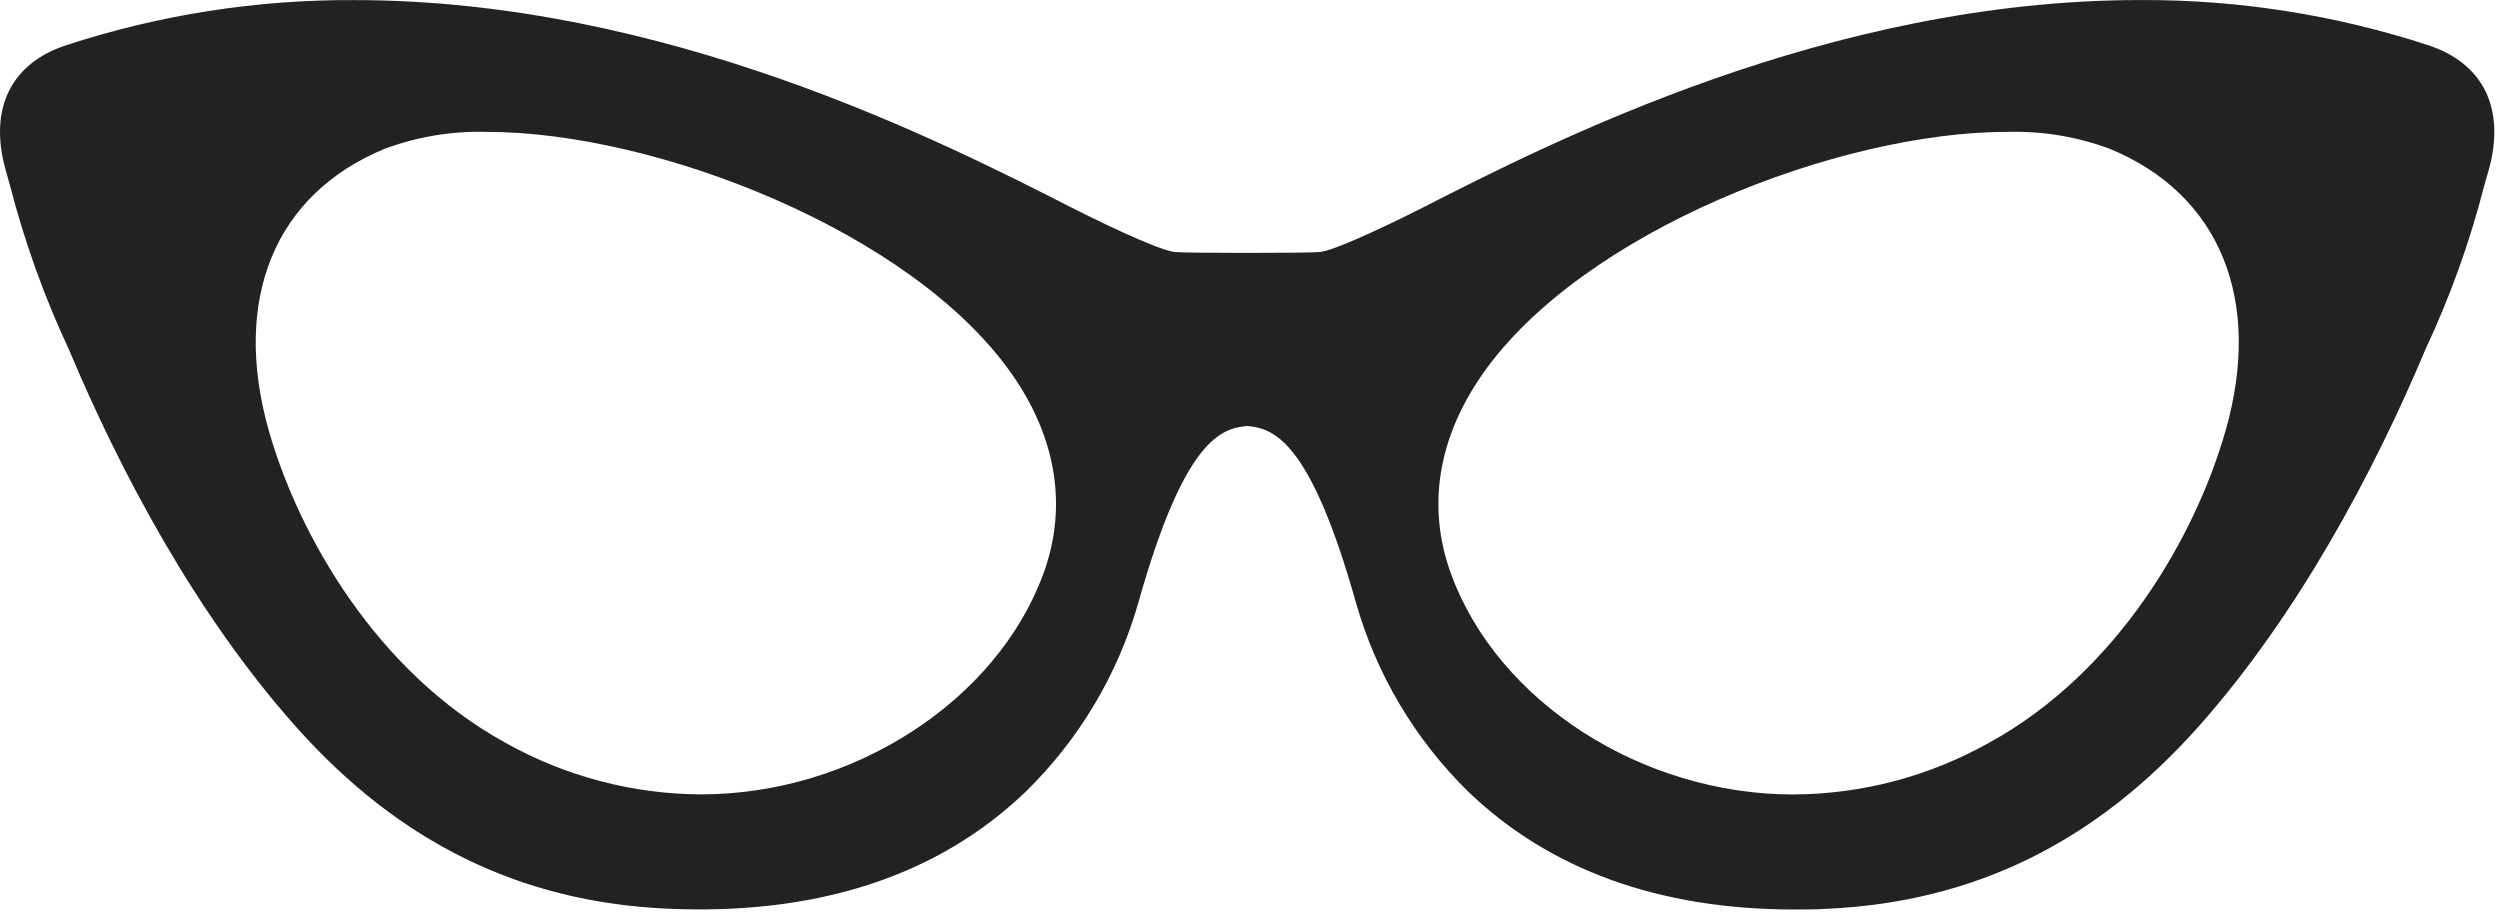<svg viewBox="0 0 60 22" xmlns="http://www.w3.org/2000/svg">
<path transform="translate(0 -155)" d="m58.292 156.09c-2.236-0.733-4.576-1.1-6.929-1.089-7.459 0-14.096 3.388-17.285 5.016-0.305 0.156-1.953 0.977-2.398 1.031-0.248 0.029-3.244 0.029-3.492 0-0.446-0.054-2.093-0.875-2.398-1.029-3.192-1.629-9.83-5.017-17.289-5.017-2.353-0.012-4.693 0.356-6.929 1.089-1.31 0.437-1.836 1.513-1.446 2.955 0.036 0.131 0.075 0.271 0.117 0.415 0.347 1.347 0.818 2.66 1.408 3.92 1.227 2.925 3.054 6.374 5.459 9.068 2.466 2.768 5.373 4.193 8.878 4.358 3.604 0.169 6.514-0.778 8.623-2.801 1.287-1.255 2.223-2.826 2.713-4.556 1.114-3.952 2.003-4.166 2.608-4.227 0.605 0.061 1.495 0.277 2.607 4.227 0.489 1.73 1.422 3.301 2.707 4.558 1.951 1.87 4.581 2.82 7.816 2.82 0.264 0 0.539 0 0.805-0.018 3.514-0.165 6.42-1.592 8.885-4.358 2.4-2.695 4.231-6.144 5.459-9.068 0.591-1.26 1.063-2.572 1.408-3.92 0.041-0.144 0.083-0.284 0.119-0.415 0.39-1.446-0.137-2.522-1.446-2.959zm-33.255 12.69c-1.125 3.054-4.577 5.285-8.211 5.285-1.643-0.007-3.257-0.432-4.69-1.236-3.097-1.696-4.965-4.978-5.682-7.484-0.898-3.158 0.138-5.691 2.784-6.776 0.785-0.291 1.618-0.428 2.454-0.404 4.037 0 10.2 2.387 12.593 5.813 1.08 1.543 1.34 3.205 0.753 4.802zm28.374-3.435c-0.719 2.515-2.585 5.79-5.682 7.486-1.433 0.803-3.047 1.229-4.69 1.236-3.634 0-7.087-2.222-8.211-5.285-0.587-1.597-0.327-3.259 0.753-4.804 2.391-3.426 8.556-5.813 12.593-5.813 0.836-0.024 1.669 0.113 2.454 0.404 2.646 1.085 3.686 3.618 2.784 6.776z" fill="#222"></path>
</svg>
